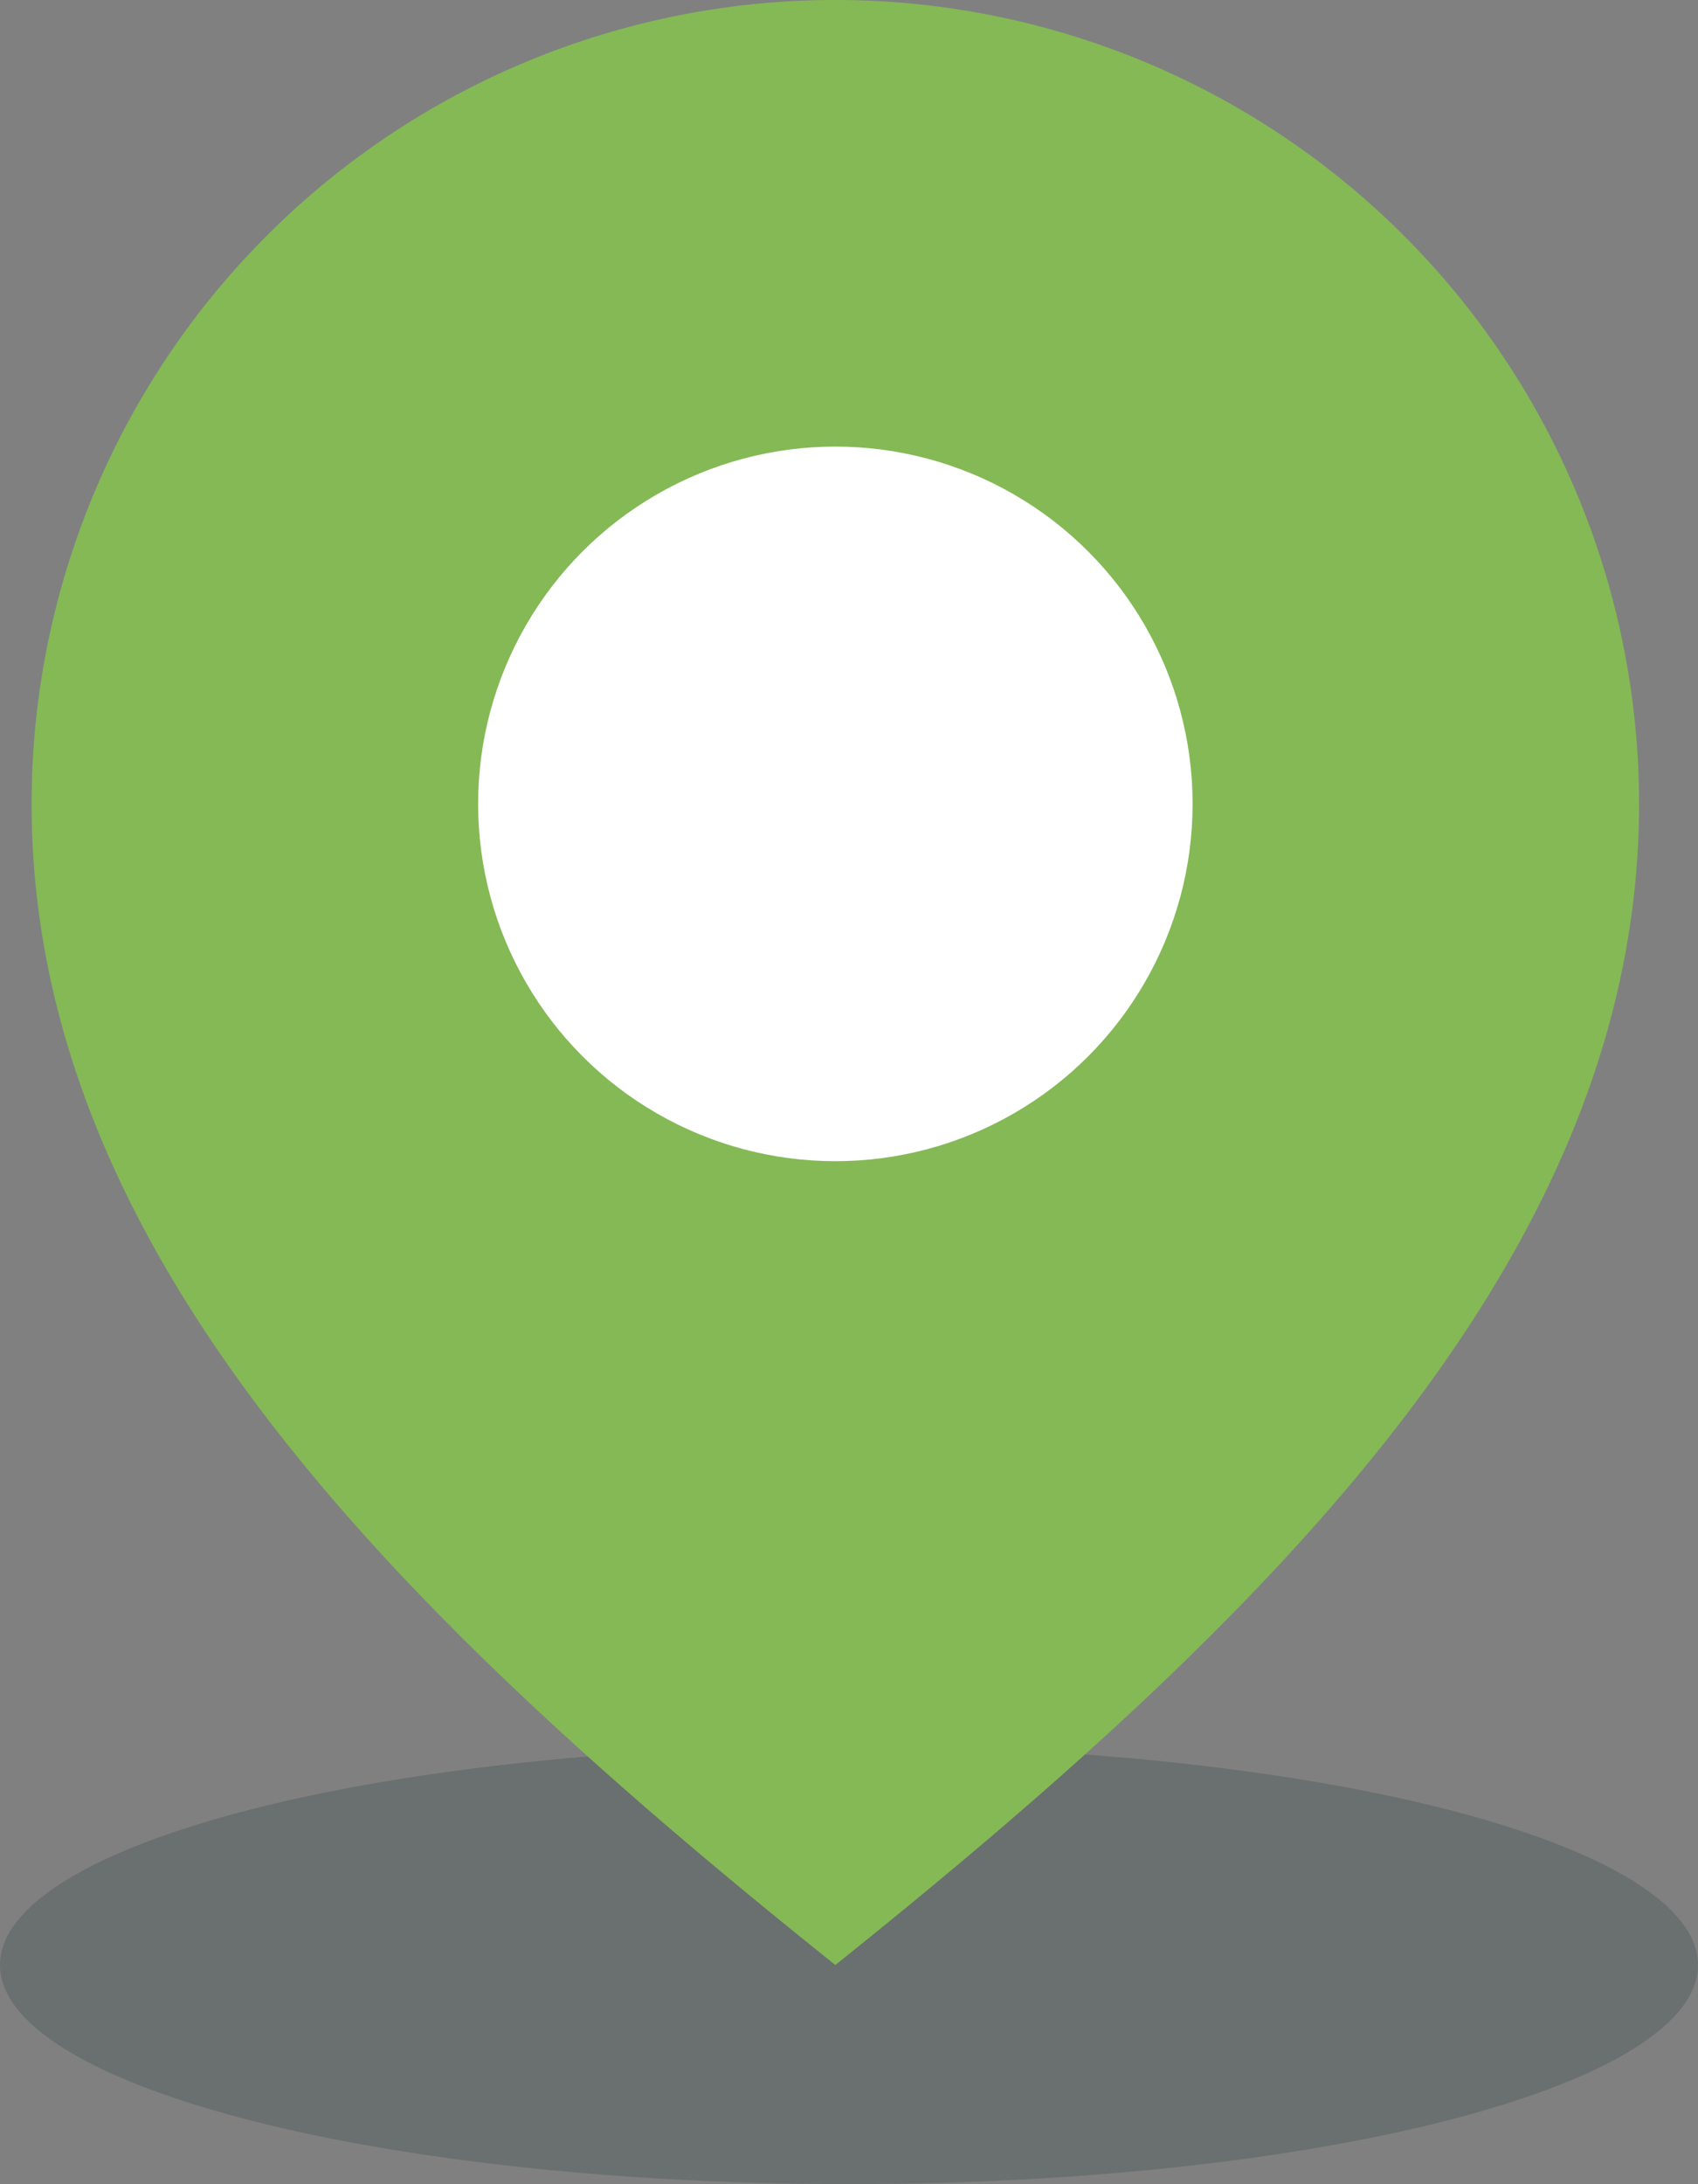 <svg xmlns="http://www.w3.org/2000/svg" width="31" height="39.868" viewBox="0 0 31 39.868">
  <rect x="0" y="0" width="31" height="39.868" fill="#808080" stroke="none"/>
  <g id="Groupe_1677" data-name="Groupe 1677" transform="translate(-5520 198.868)">
    <ellipse id="Ellipse_300" data-name="Ellipse 300" cx="15.5" cy="4" rx="15.5" ry="4" transform="translate(5520 -167)" fill="#042021" opacity="0.174"/>
    <g id="Groupe_1674" data-name="Groupe 1674" transform="translate(30.327 34.632)">
      <path id="Tracé_3409" data-name="Tracé 3409" d="M18.923,40.118C10.772,33.6,4.25,27.027,4.25,18.923a14.673,14.673,0,0,1,29.347,0c0,8.1-6.522,14.673-14.673,21.195" transform="translate(5486 -237.75)" fill="#84b956"/>
      <circle id="Ellipse_299" data-name="Ellipse 299" cx="6.522" cy="6.522" r="6.522" transform="translate(5498.402 -225.348)" fill="#fff"/>
    </g>
  </g>
</svg>
